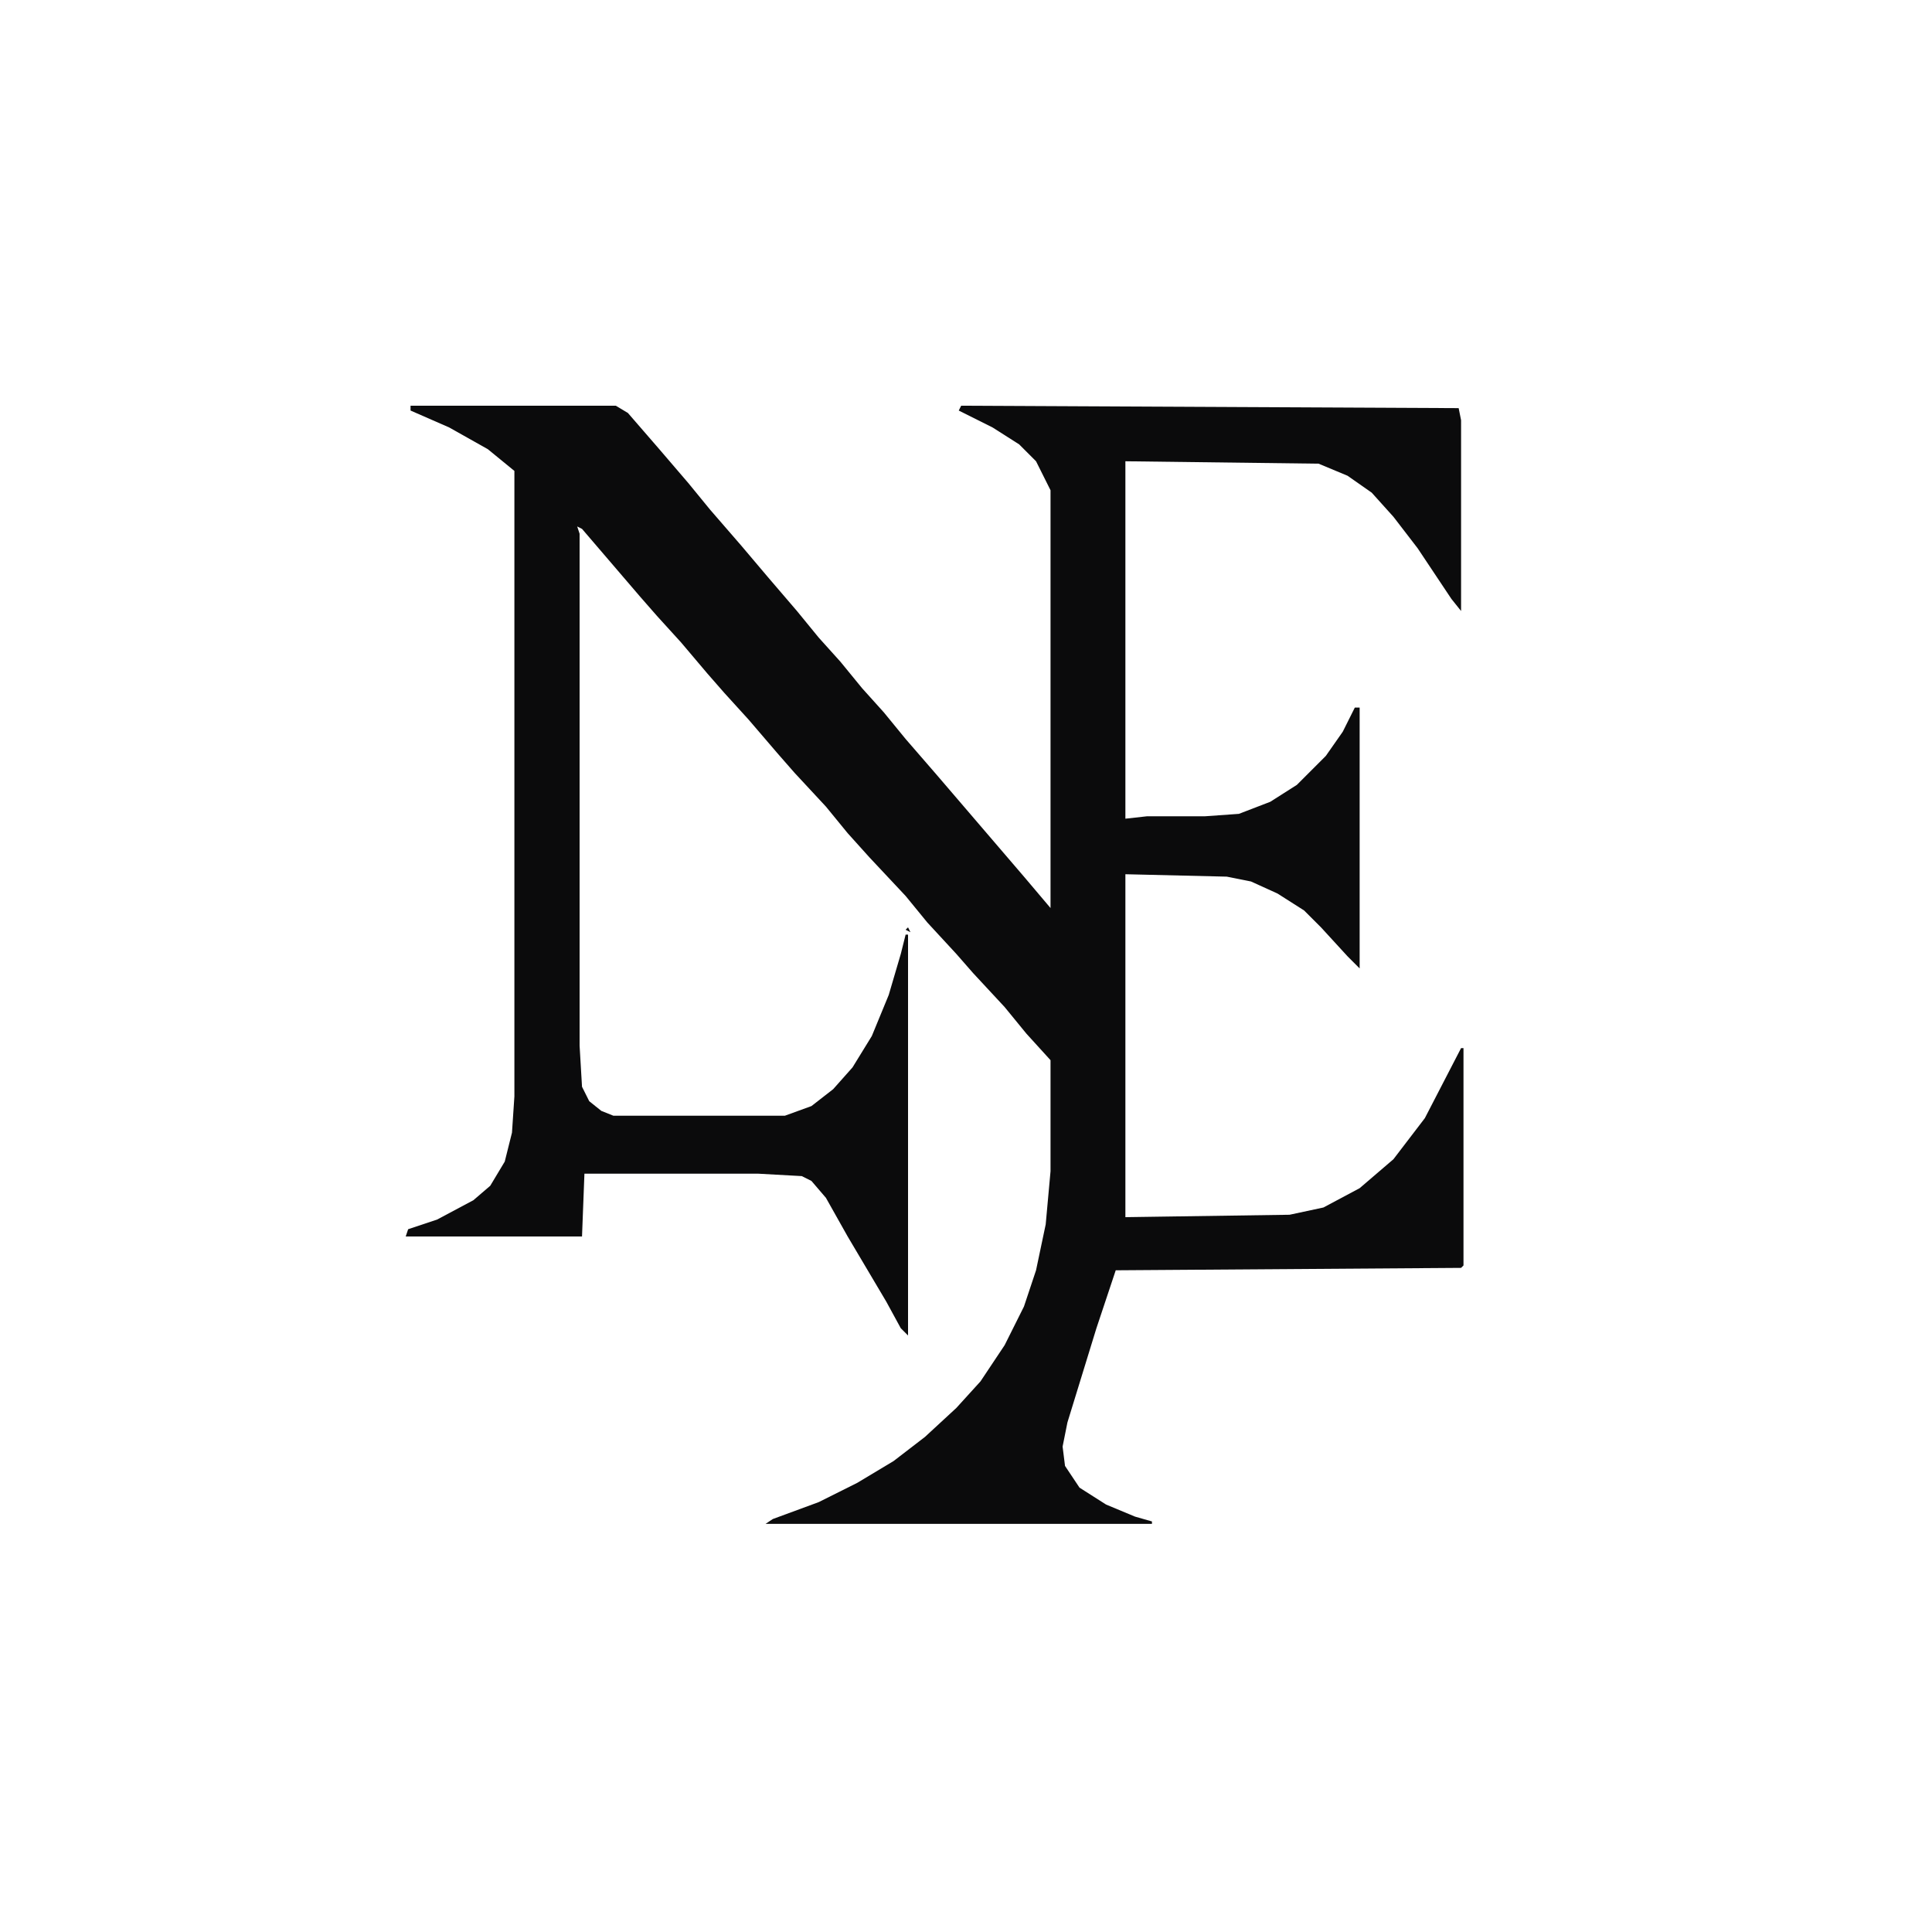 <?xml version="1.0" encoding="UTF-8"?>
<svg data-bbox="168 168 438 463" xmlns="http://www.w3.org/2000/svg" height="200" width="200" viewBox="0 0 800 800" data-type="color">
    <g>
        <path fill="#0B0B0C" d="M170 168h85l5 3 13 15 12 14 9 11 13 15 11 13 12 14 9 11 9 10 9 11 9 10 9 11 13 15 36 42 11 13V203l-6-12-7-7-11-7-14-7 1-2 206 1 1 5v79l-4-5-14-21-10-13-9-10-10-7-12-5-80-1v148l9-1h24l14-1 13-5 11-7 12-12 7-10 5-10h2v108l-5-5-11-12-7-7-11-7-11-5-10-2-42-1v142l68-1 14-3 15-8 14-12 13-17 15-29h1v90l-1 1-143 1-8 24-12 39-2 10 1 8 6 9 11 7 12 5 7 2v1H317l3-2 19-7 16-8 15-9 13-10 13-12 10-11 10-15 8-16 5-15 4-19 2-22v-46l-10-11-9-11-13-14-7-8-12-13-9-11-15-16-9-10-9-11-13-14-7-8-12-14-10-11-7-8-11-13-10-11-7-8-24-28-2-1 1 3v212l1 17 3 6 5 4 5 2h71l11-4 9-7 8-9 8-13 7-17 5-17 2-8h1v166l-3-3-6-11-16-27-9-16-6-7-4-2-18-1h-72l-1 26h-73l1-3 12-4 15-8 7-6 6-10 3-12 1-15V195l-11-9-16-9-16-7z" data-color="1"/>
        <path fill="#0B0B0C" d="m376 384 1 2-2-1z" data-color="1"/>
    </g>
</svg>
